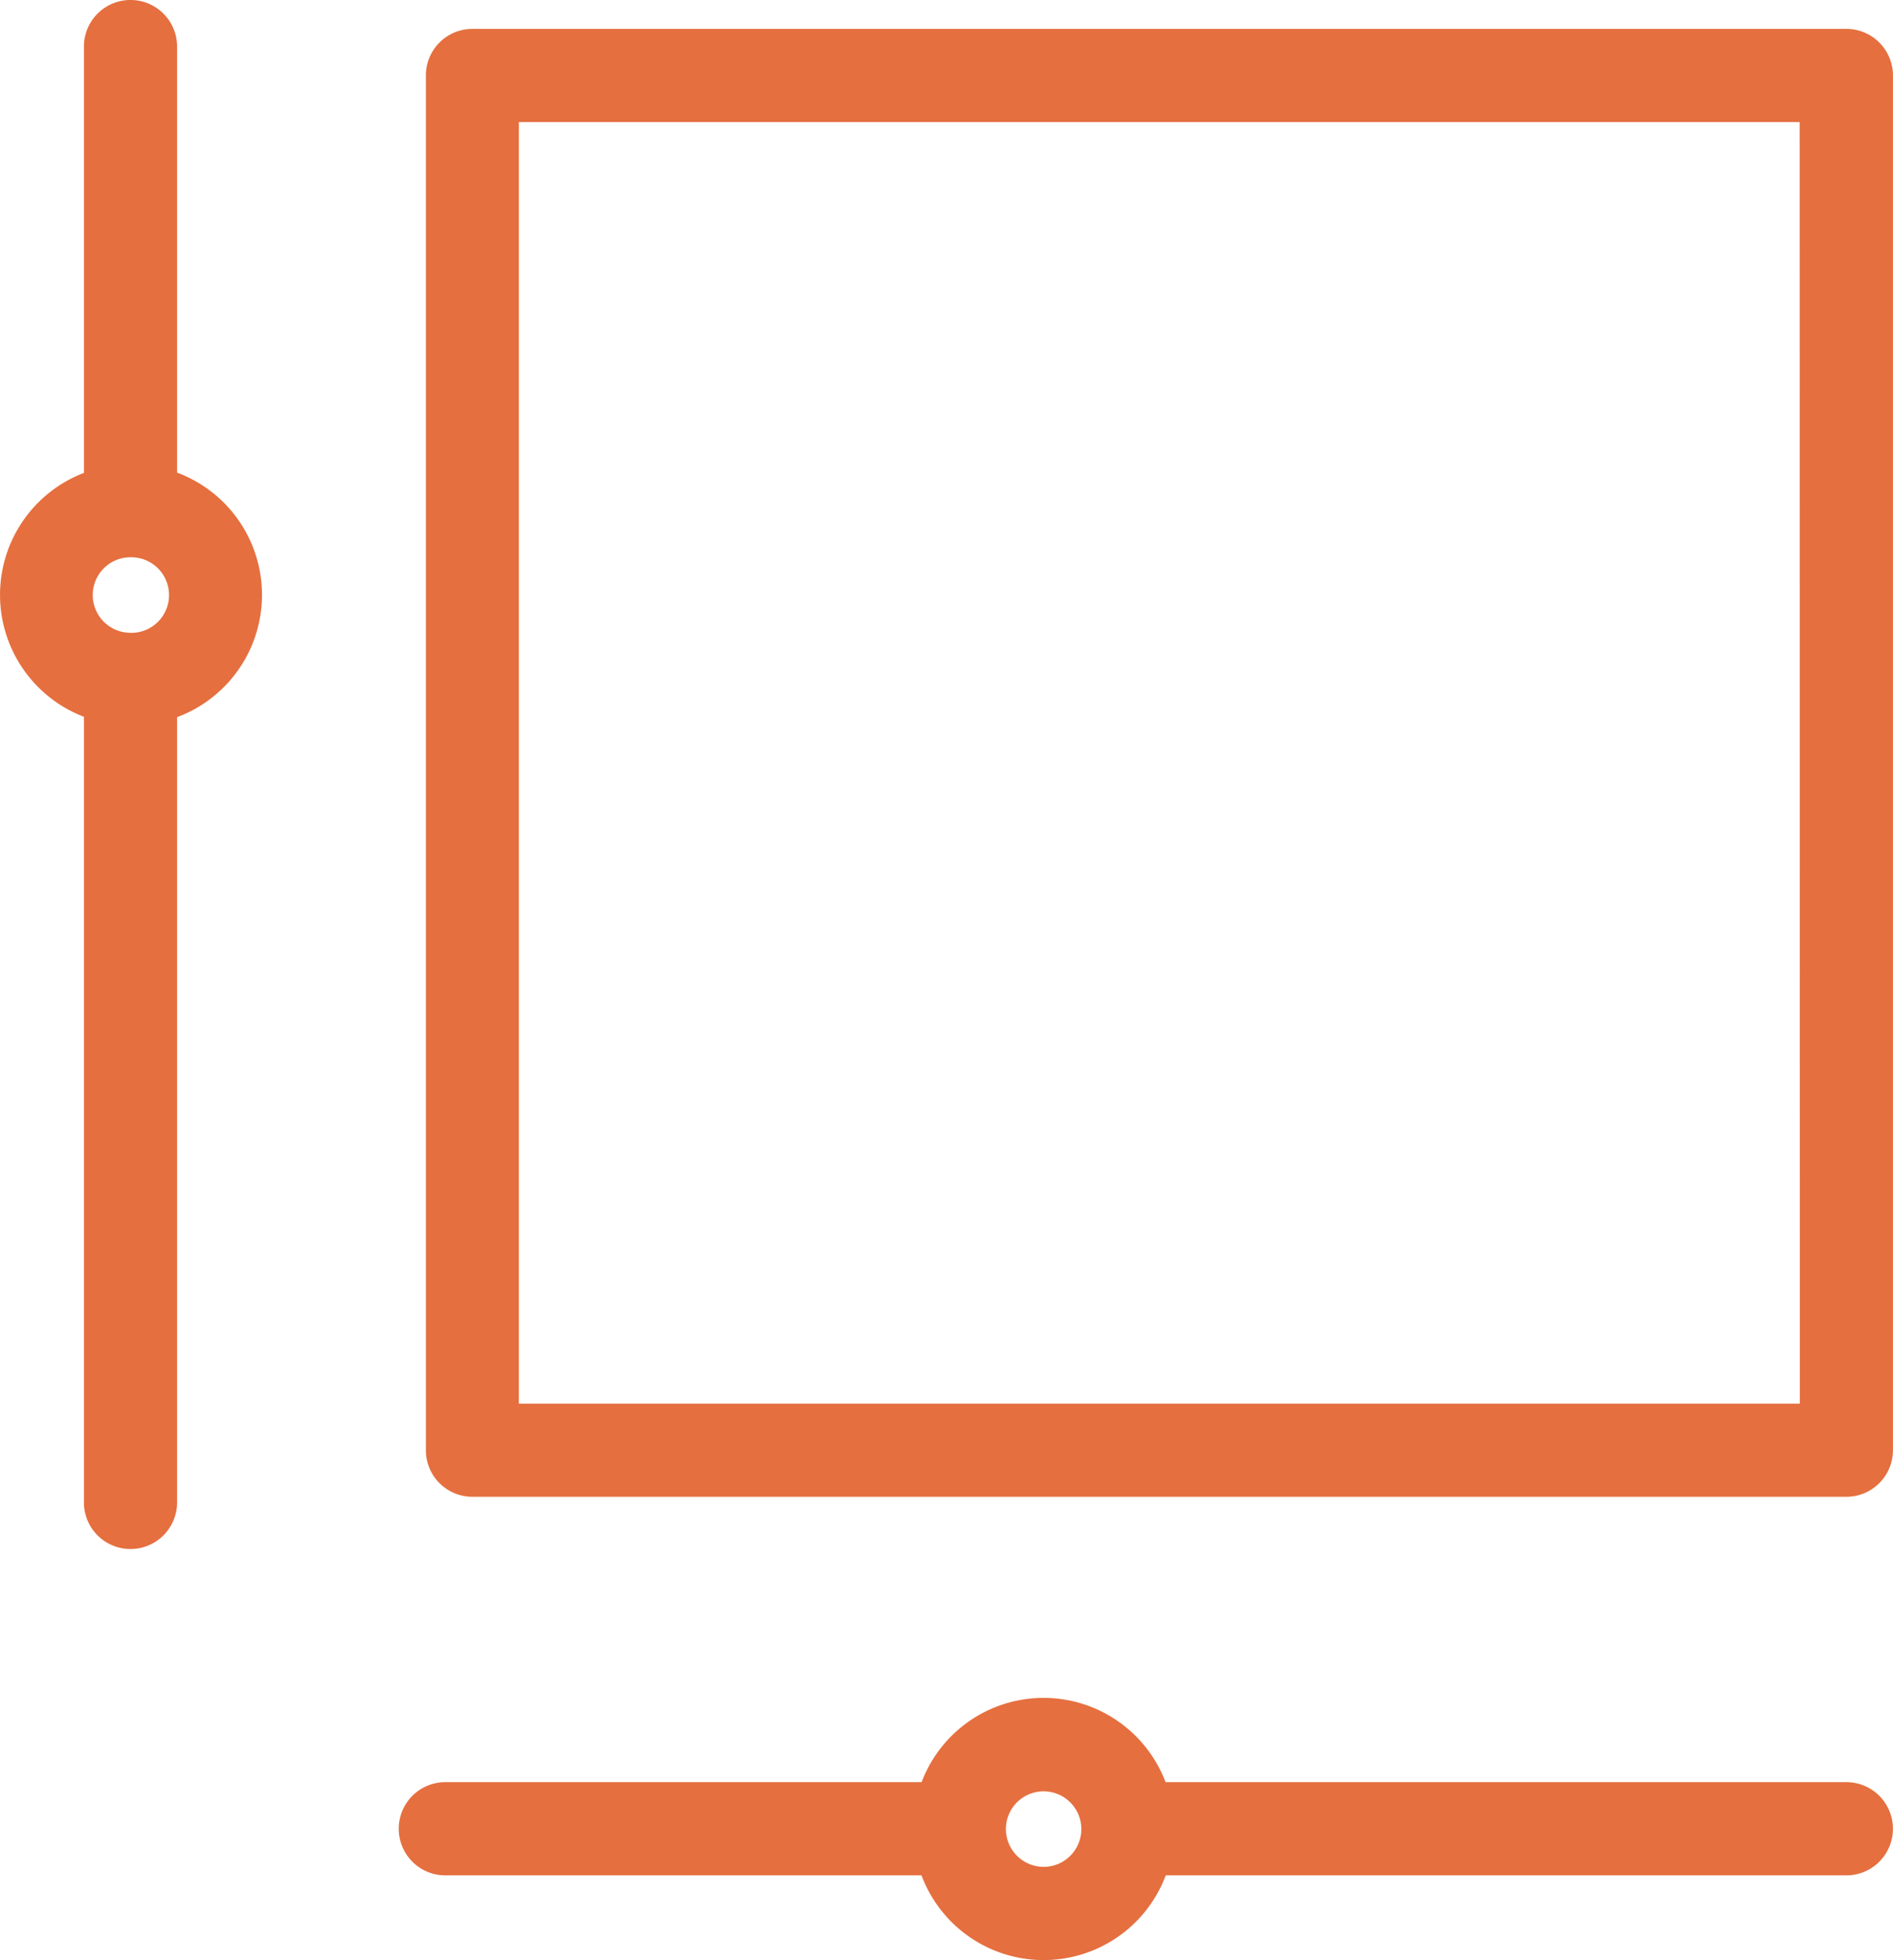 <svg xmlns="http://www.w3.org/2000/svg" id="Group_271" width="41.391" height="42.831" data-name="Group 271" viewBox="0 0 41.391 42.831">
    <defs>
        <style>
            .cls-1{fill:#e56f3f}
        </style>
    </defs>
    <path id="Path_562" d="M145.727 394.75h-30.042a1.017 1.017 0 0 0-1.018 1.018v30.042a1.017 1.017 0 0 0 1.018 1.018h30.042a1.019 1.019 0 0 0 1.018-1.018v-30.042a1.019 1.019 0 0 0-1.018-1.018zm-1.018 30.042H116.7v-28.005h28.005z" class="cls-1" data-name="Path 562" transform="translate(-105.355 -394.119)"/>
    <path id="Path_563" d="M146.029 414.5h-14.887a2.852 2.852 0 0 0-5.334 0h-10.414a1.018 1.018 0 1 0 0 2.037h10.412a2.851 2.851 0 0 0 5.34 0h14.882a1.018 1.018 0 1 0 0-2.037zm-17.553 1.851a.828.828 0 0 1-.825-.811v-.038a.825.825 0 1 1 .823.849z" class="cls-1" data-name="Path 563" transform="translate(-105.657 -375.555)"/>
    <path id="Path_564" d="M113.967 404.768v-9.31a1.018 1.018 0 0 0-2.037 0v9.316a2.853 2.853 0 0 0 0 5.33v17.168a1.018 1.018 0 0 0 2.037 0v-17.16a2.851 2.851 0 0 0 0-5.344zm-1.008 3.5a.825.825 0 0 1-.022-1.65h.034a.826.826 0 0 1-.012 1.652z" class="cls-1" data-name="Path 564" transform="translate(-110.095 -394.44)"/>
</svg>

